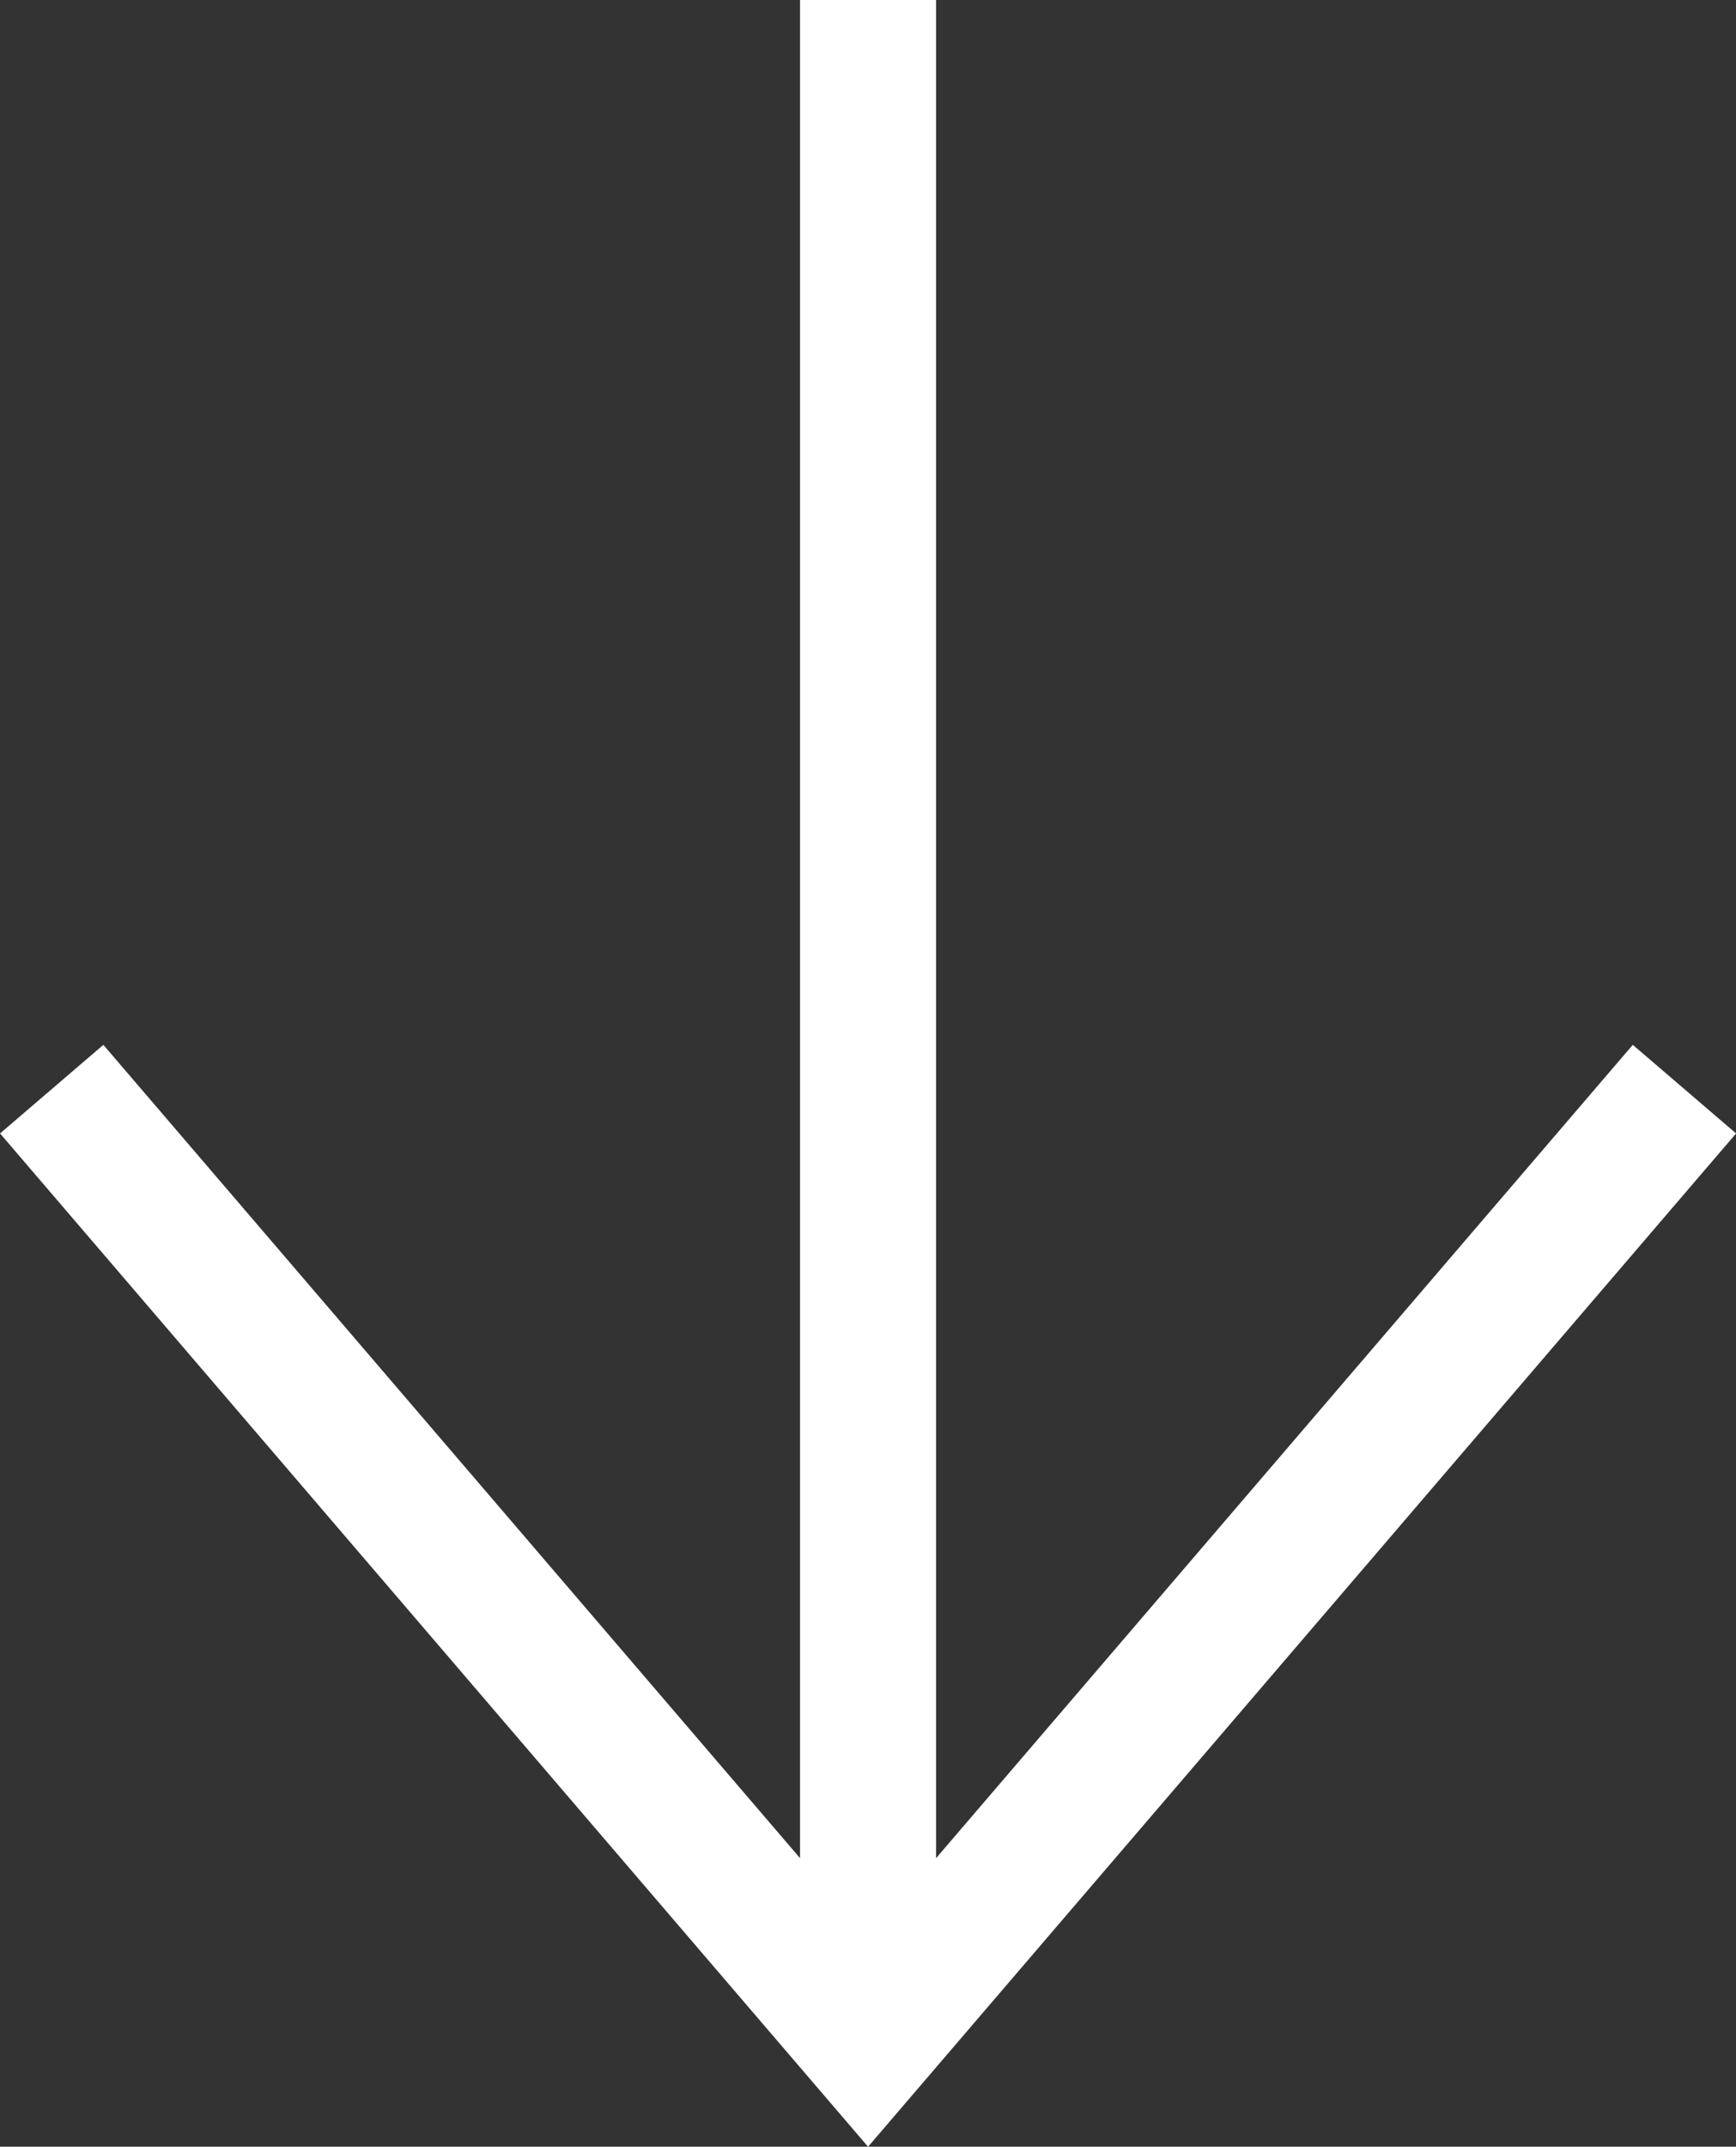<svg xmlns="http://www.w3.org/2000/svg" width="12.759" height="15.768" viewBox="0 0 12.759 15.768">
  <rect x="0" y="0" width="12.759" height="15.768" fill="#333333" stroke="none"/>
  <g id="グループ_1058" data-name="グループ 1058" transform="translate(-166.287 -726)">
    <path id="パス_1230" data-name="パス 1230" d="M166.667,734l6,7,6-7" fill="none" stroke="#fff" stroke-miterlimit="10" stroke-width="1"/>
    <line id="線_145" data-name="線 145" y2="15" transform="translate(172.667 726)" fill="none" stroke="#fff" stroke-miterlimit="10" stroke-width="1"/>
  </g>
</svg>
